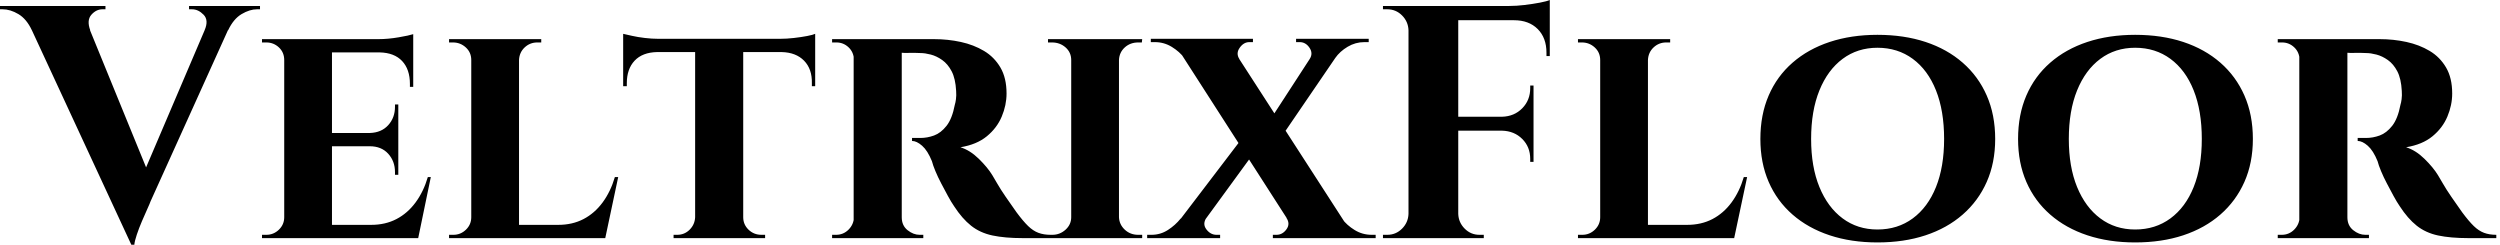 <svg baseProfile="full" height="28" version="1.1" viewBox="0 0 286 28" width="286" xmlns="http://www.w3.org/2000/svg" xmlns:ev="http://www.w3.org/2001/xml-events" xmlns:xlink="http://www.w3.org/1999/xlink"><defs /><g><path d="M13.962 28.0 1.404 0.911H8.195L16.276 20.678ZM13.962 28.0 13.848 23.371 23.485 0.797H26.217L16.163 23.03Q16.087 23.257 15.802 23.883Q15.518 24.509 15.176 25.306Q14.835 26.103 14.588 26.843Q14.341 27.583 14.304 28.0ZM22.347 3.453Q22.84 2.314 22.233 1.688Q21.626 1.062 20.905 1.062H20.564V0.683H28.683V1.062Q28.683 1.062 28.512 1.062Q28.341 1.062 28.341 1.062Q27.507 1.062 26.577 1.612Q25.648 2.163 25.041 3.453ZM9.257 3.453H2.58Q1.973 2.163 1.043 1.612Q0.114 1.062 -0.759 1.062Q-0.759 1.062 -0.911 1.062Q-1.062 1.062 -1.062 1.062V0.683H11.003V1.062H10.661Q9.94 1.062 9.39 1.688Q8.84 2.314 9.257 3.453Z M36.916 4.477V27.241H31.453V4.477ZM45.794 25.724 46.667 27.241H36.84V25.724ZM44.504 15.214V16.732H36.84V15.214ZM46.211 4.477V5.995H36.84V4.477ZM48.222 20.26 46.78 27.241H40.217L41.393 25.724Q43.024 25.724 44.295 25.06Q45.566 24.396 46.477 23.163Q47.388 21.93 47.881 20.26ZM44.504 16.656V19.995H44.125V19.691Q44.125 18.439 43.347 17.585Q42.569 16.732 41.241 16.732V16.656ZM44.504 11.951V15.29H41.241V15.214Q42.569 15.176 43.347 14.322Q44.125 13.469 44.125 12.217V11.951ZM46.211 5.919V9.94H45.832V9.599Q45.832 7.93 44.94 6.981Q44.049 6.033 42.379 5.995V5.919ZM46.211 3.908V4.818L42.228 4.477Q43.328 4.477 44.542 4.268Q45.756 4.06 46.211 3.908ZM31.566 24.851 31.718 27.241H28.911V26.862Q28.911 26.862 29.138 26.862Q29.366 26.862 29.404 26.862Q30.238 26.862 30.846 26.274Q31.453 25.686 31.453 24.851ZM31.566 6.867H31.453Q31.453 5.995 30.846 5.425Q30.238 4.856 29.404 4.856Q29.366 4.856 29.138 4.856Q28.911 4.856 28.911 4.856V4.477H31.718Z M58.314 4.477V27.241H52.851V4.477ZM67.154 25.724 68.065 27.241H58.238V25.724ZM69.659 20.26 68.179 27.241H61.615L62.791 25.724Q64.423 25.724 65.694 25.06Q66.965 24.396 67.875 23.163Q68.786 21.93 69.279 20.26ZM52.965 24.851 53.117 27.241H50.309V26.862Q50.309 26.862 50.537 26.862Q50.764 26.862 50.802 26.862Q51.637 26.862 52.244 26.274Q52.851 25.686 52.851 24.851ZM58.238 6.867V4.477H60.856V4.856Q60.818 4.856 60.61 4.856Q60.401 4.856 60.401 4.856Q59.566 4.856 58.959 5.425Q58.352 5.995 58.314 6.867ZM52.965 6.867H52.851Q52.851 5.995 52.225 5.425Q51.599 4.856 50.764 4.856Q50.726 4.856 50.518 4.856Q50.309 4.856 50.309 4.856V4.477H52.965Z M83.962 4.591V27.241H78.461V4.591ZM92.195 4.439V5.957H70.228V4.439ZM92.195 5.843V9.864H91.816V9.523Q91.854 7.892 90.924 6.943Q89.995 5.995 88.363 5.957V5.843ZM92.195 3.87V4.818L88.211 4.439Q88.932 4.439 89.767 4.344Q90.602 4.249 91.285 4.117Q91.967 3.984 92.195 3.87ZM78.537 24.851V27.241H75.995V26.862Q75.995 26.862 76.203 26.862Q76.412 26.862 76.412 26.862Q77.247 26.862 77.835 26.274Q78.423 25.686 78.461 24.851ZM83.848 24.851H83.962Q83.962 25.686 84.569 26.274Q85.176 26.862 86.049 26.862Q86.049 26.862 86.257 26.862Q86.466 26.862 86.466 26.862V27.241H83.848ZM74.098 5.843V5.957Q72.428 5.995 71.537 6.943Q70.645 7.892 70.645 9.523V9.864H70.228V5.843ZM70.228 3.87Q70.569 3.946 71.233 4.098Q71.897 4.249 72.713 4.344Q73.528 4.439 74.211 4.439L70.228 4.818Z M101.718 4.477H105.778Q107.371 4.477 108.851 4.799Q110.331 5.122 111.507 5.824Q112.683 6.526 113.385 7.721Q114.087 8.916 114.087 10.699Q114.087 12.027 113.537 13.336Q112.986 14.645 111.829 15.593Q110.672 16.542 108.813 16.846Q109.913 17.187 110.919 18.173Q111.924 19.16 112.455 20.033Q112.645 20.336 113.024 21.0Q113.404 21.664 113.992 22.518Q114.58 23.371 115.225 24.282Q115.984 25.306 116.553 25.856Q117.122 26.407 117.729 26.634Q118.336 26.862 119.133 26.862V27.241H115.946Q113.897 27.241 112.474 26.938Q111.051 26.634 110.027 25.818Q109.003 25.003 108.092 23.599Q107.751 23.106 107.371 22.404Q106.992 21.702 106.612 20.981Q106.233 20.26 105.949 19.577Q105.664 18.894 105.55 18.439Q105.057 17.225 104.431 16.675Q103.805 16.125 103.274 16.125V15.783Q103.274 15.783 103.539 15.783Q103.805 15.783 104.222 15.783Q105.019 15.783 105.797 15.499Q106.575 15.214 107.22 14.398Q107.864 13.583 108.168 11.989Q108.244 11.762 108.301 11.344Q108.358 10.927 108.32 10.396Q108.244 8.992 107.808 8.157Q107.371 7.322 106.726 6.867Q106.081 6.412 105.417 6.241Q104.753 6.07 104.26 6.07Q103.539 6.033 102.951 6.051Q102.363 6.07 102.06 6.033Q102.022 6.033 101.946 5.634Q101.87 5.236 101.794 4.856Q101.718 4.477 101.718 4.477ZM102.098 4.477V27.241H96.596V4.477ZM96.71 24.851 96.862 27.241H94.13V26.862Q94.168 26.862 94.339 26.862Q94.509 26.862 94.585 26.862Q95.42 26.862 96.008 26.274Q96.596 25.686 96.634 24.851ZM96.71 6.829H96.634Q96.596 5.957 96.008 5.407Q95.42 4.856 94.623 4.856Q94.509 4.856 94.339 4.856Q94.168 4.856 94.13 4.856V4.477H96.862ZM102.022 24.851H102.098Q102.098 25.799 102.762 26.331Q103.425 26.862 104.146 26.862Q104.146 26.862 104.317 26.862Q104.488 26.862 104.564 26.862V27.241H101.832Z M126.949 4.477V27.241H121.485V4.477ZM121.599 24.851V27.241H118.829V26.862Q118.829 26.862 119.057 26.862Q119.285 26.862 119.322 26.862Q120.195 26.862 120.84 26.274Q121.485 25.686 121.485 24.851ZM126.873 24.851H126.949Q126.986 25.686 127.612 26.274Q128.238 26.862 129.149 26.862Q129.149 26.862 129.358 26.862Q129.566 26.862 129.604 26.862V27.241H126.873ZM126.873 6.867V4.477H129.604L129.566 4.856Q129.566 4.856 129.377 4.856Q129.187 4.856 129.149 4.856Q128.238 4.856 127.612 5.425Q126.986 5.995 126.949 6.867ZM121.599 6.867H121.485Q121.485 5.995 120.84 5.425Q120.195 4.856 119.285 4.856Q119.285 4.856 119.057 4.856Q118.829 4.856 118.829 4.856V4.477H121.599Z M139.241 4.477 153.924 27.203H147.588L132.981 4.477ZM136.965 24.889Q136.472 25.61 136.946 26.236Q137.42 26.862 138.103 26.862Q138.103 26.862 138.312 26.862Q138.52 26.862 138.52 26.862V27.241H130.173V26.862H130.667Q131.691 26.862 132.545 26.312Q133.398 25.762 134.005 25.003ZM141.176 15.631 142.77 16.959 135.295 27.203 132.412 27.127ZM146.108 24.927 152.482 25.041Q153.014 25.762 153.905 26.312Q154.797 26.862 155.859 26.862H156.314V27.241H144.553V26.862Q144.553 26.862 144.762 26.862Q144.97 26.862 144.97 26.862Q145.653 26.862 146.108 26.236Q146.564 25.61 146.108 24.927ZM142.276 4.439V4.818Q142.276 4.818 142.068 4.818Q141.859 4.818 141.859 4.818Q141.214 4.818 140.759 5.463Q140.304 6.108 140.721 6.753L134.423 6.64Q133.892 5.919 133.0 5.369Q132.108 4.818 131.046 4.818H130.591V4.439ZM153.165 4.477 145.16 16.201 143.908 14.228 150.244 4.477ZM155.518 4.439V4.818H155.024Q154 4.818 153.108 5.35Q152.217 5.881 151.686 6.64L148.764 6.753Q149.182 6.108 148.745 5.463Q148.309 4.818 147.626 4.818Q147.626 4.818 147.417 4.818Q147.209 4.818 147.209 4.818V4.439Z M165.762 0.683V27.241H160.07V0.683ZM174.374 13.355V14.949H165.648V13.355ZM176.233 0.683V2.314H165.648V0.683ZM174.374 14.873V18.515H173.995V18.173Q173.995 16.808 173.084 15.897Q172.173 14.986 170.77 14.949V14.873ZM174.374 9.789V13.431H170.77V13.355Q172.173 13.317 173.084 12.388Q173.995 11.458 173.995 10.092V9.789ZM176.233 2.201V6.412H175.854V6.033Q175.854 4.325 174.848 3.32Q173.843 2.314 172.136 2.314V2.201ZM176.233 0.0V1.1L171.604 0.683Q172.439 0.683 173.369 0.569Q174.298 0.455 175.095 0.304Q175.892 0.152 176.233 0.0ZM160.184 24.472V27.241H157.149V26.862Q157.149 26.862 157.396 26.862Q157.642 26.862 157.642 26.862Q158.629 26.862 159.331 26.16Q160.033 25.458 160.07 24.472ZM160.184 3.453H160.07Q160.033 2.466 159.331 1.764Q158.629 1.062 157.642 1.062Q157.642 1.062 157.396 1.062Q157.149 1.062 157.149 1.062V0.683H160.184ZM165.648 24.472H165.762Q165.799 25.458 166.501 26.16Q167.203 26.862 168.19 26.862Q168.19 26.862 168.417 26.862Q168.645 26.862 168.683 26.862V27.241H165.648Z M187.463 4.477V27.241H182V4.477ZM196.304 25.724 197.214 27.241H187.388V25.724ZM198.808 20.26 197.328 27.241H190.764L191.94 25.724Q193.572 25.724 194.843 25.06Q196.114 24.396 197.024 23.163Q197.935 21.93 198.428 20.26ZM182.114 24.851 182.266 27.241H179.458V26.862Q179.458 26.862 179.686 26.862Q179.913 26.862 179.951 26.862Q180.786 26.862 181.393 26.274Q182 25.686 182 24.851ZM187.388 6.867V4.477H190.005V4.856Q189.967 4.856 189.759 4.856Q189.55 4.856 189.55 4.856Q188.715 4.856 188.108 5.425Q187.501 5.995 187.463 6.867ZM182.114 6.867H182Q182 5.995 181.374 5.425Q180.748 4.856 179.913 4.856Q179.875 4.856 179.667 4.856Q179.458 4.856 179.458 4.856V4.477H182.114Z M213.718 3.984Q216.753 3.984 219.22 4.799Q221.686 5.615 223.469 7.171Q225.252 8.726 226.22 10.927Q227.187 13.127 227.187 15.897Q227.187 18.629 226.22 20.81Q225.252 22.992 223.469 24.547Q221.686 26.103 219.22 26.919Q216.753 27.734 213.718 27.734Q210.721 27.734 208.255 26.919Q205.789 26.103 204.005 24.547Q202.222 22.992 201.274 20.81Q200.325 18.629 200.325 15.897Q200.325 13.127 201.274 10.927Q202.222 8.726 204.005 7.171Q205.789 5.615 208.255 4.799Q210.721 3.984 213.718 3.984ZM213.718 26.255Q216.033 26.255 217.759 24.984Q219.485 23.713 220.415 21.398Q221.344 19.084 221.344 15.897Q221.344 12.672 220.415 10.339Q219.485 8.005 217.759 6.734Q216.033 5.463 213.718 5.463Q211.442 5.463 209.734 6.734Q208.027 8.005 207.079 10.339Q206.13 12.672 206.13 15.897Q206.13 19.084 207.079 21.398Q208.027 23.713 209.734 24.984Q211.442 26.255 213.718 26.255Z M243.198 3.984Q246.233 3.984 248.699 4.799Q251.165 5.615 252.949 7.171Q254.732 8.726 255.699 10.927Q256.667 13.127 256.667 15.897Q256.667 18.629 255.699 20.81Q254.732 22.992 252.949 24.547Q251.165 26.103 248.699 26.919Q246.233 27.734 243.198 27.734Q240.201 27.734 237.734 26.919Q235.268 26.103 233.485 24.547Q231.702 22.992 230.753 20.81Q229.805 18.629 229.805 15.897Q229.805 13.127 230.753 10.927Q231.702 8.726 233.485 7.171Q235.268 5.615 237.734 4.799Q240.201 3.984 243.198 3.984ZM243.198 26.255Q245.512 26.255 247.238 24.984Q248.965 23.713 249.894 21.398Q250.824 19.084 250.824 15.897Q250.824 12.672 249.894 10.339Q248.965 8.005 247.238 6.734Q245.512 5.463 243.198 5.463Q240.921 5.463 239.214 6.734Q237.507 8.005 236.558 10.339Q235.61 12.672 235.61 15.897Q235.61 19.084 236.558 21.398Q237.507 23.713 239.214 24.984Q240.921 26.255 243.198 26.255Z M267.1 4.477H271.16Q272.753 4.477 274.233 4.799Q275.713 5.122 276.889 5.824Q278.065 6.526 278.767 7.721Q279.469 8.916 279.469 10.699Q279.469 12.027 278.919 13.336Q278.369 14.645 277.211 15.593Q276.054 16.542 274.195 16.846Q275.295 17.187 276.301 18.173Q277.306 19.16 277.837 20.033Q278.027 20.336 278.407 21.0Q278.786 21.664 279.374 22.518Q279.962 23.371 280.607 24.282Q281.366 25.306 281.935 25.856Q282.504 26.407 283.111 26.634Q283.718 26.862 284.515 26.862V27.241H281.328Q279.279 27.241 277.856 26.938Q276.434 26.634 275.409 25.818Q274.385 25.003 273.474 23.599Q273.133 23.106 272.753 22.404Q272.374 21.702 271.995 20.981Q271.615 20.26 271.331 19.577Q271.046 18.894 270.932 18.439Q270.439 17.225 269.813 16.675Q269.187 16.125 268.656 16.125V15.783Q268.656 15.783 268.921 15.783Q269.187 15.783 269.604 15.783Q270.401 15.783 271.179 15.499Q271.957 15.214 272.602 14.398Q273.247 13.583 273.55 11.989Q273.626 11.762 273.683 11.344Q273.74 10.927 273.702 10.396Q273.626 8.992 273.19 8.157Q272.753 7.322 272.108 6.867Q271.463 6.412 270.799 6.241Q270.136 6.07 269.642 6.07Q268.921 6.033 268.333 6.051Q267.745 6.07 267.442 6.033Q267.404 6.033 267.328 5.634Q267.252 5.236 267.176 4.856Q267.1 4.477 267.1 4.477ZM267.48 4.477V27.241H261.978V4.477ZM262.092 24.851 262.244 27.241H259.512V26.862Q259.55 26.862 259.721 26.862Q259.892 26.862 259.967 26.862Q260.802 26.862 261.39 26.274Q261.978 25.686 262.016 24.851ZM262.092 6.829H262.016Q261.978 5.957 261.39 5.407Q260.802 4.856 260.005 4.856Q259.892 4.856 259.721 4.856Q259.55 4.856 259.512 4.856V4.477H262.244ZM267.404 24.851H267.48Q267.48 25.799 268.144 26.331Q268.808 26.862 269.528 26.862Q269.528 26.862 269.699 26.862Q269.87 26.862 269.946 26.862V27.241H267.214Z " fill="rgb(0,0,0)" transform="translate(1.062, 0)" /></g></svg>